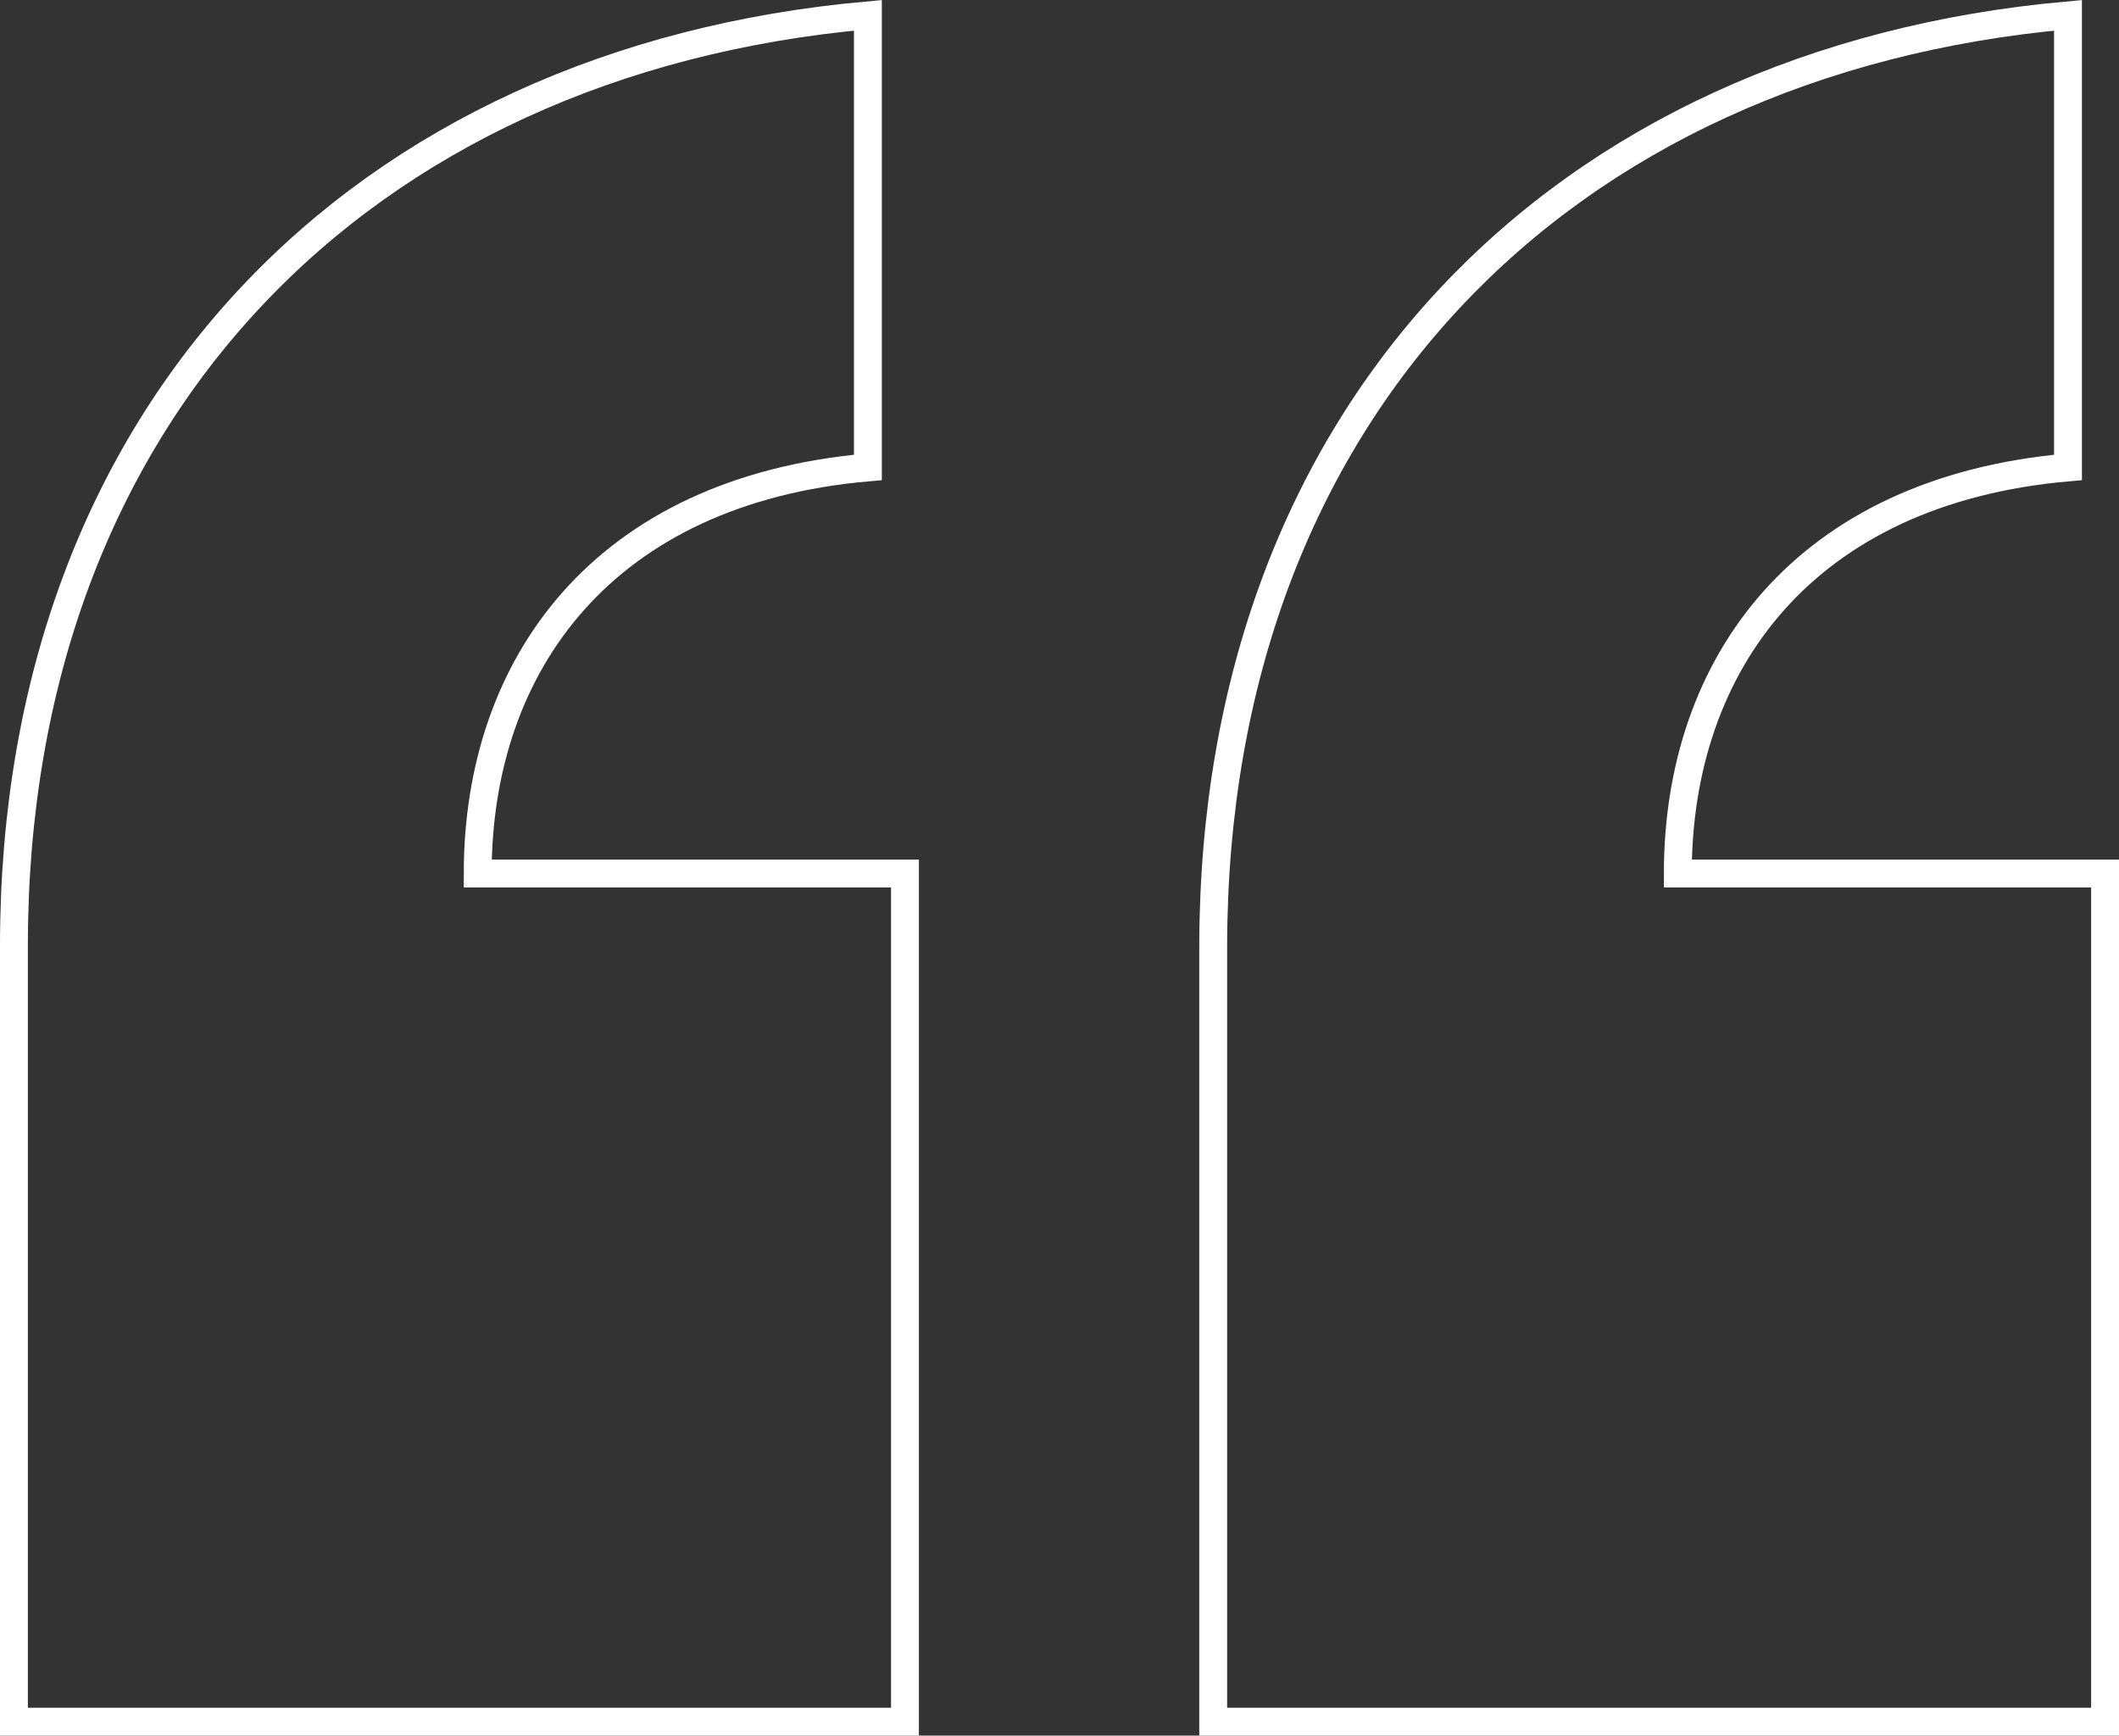 <svg xmlns="http://www.w3.org/2000/svg" viewBox="0 0 76.03 62.27"><rect x="0" y="0" width="76.03" height="62.27" fill="#333333" stroke="none"/><defs><style>.cls-1{fill:none;stroke:#fff;stroke-miterlimit:10;}</style></defs><g id="Capa_2" data-name="Capa 2"><g id="Capa_1-2" data-name="Capa 1"><path class="cls-1" d="M31.14,16.77c-9.47.83-14,7.05-14,14.57H32.47V61.77H.5V33.93C.5,14.77,12.94,2.18,31.14.55Zm43.06,0c-9.47.83-14,7.05-14,14.57H75.53V61.77h-32V33.93C43.56,14.77,56,2.18,74.2.55Z"/></g></g></svg>